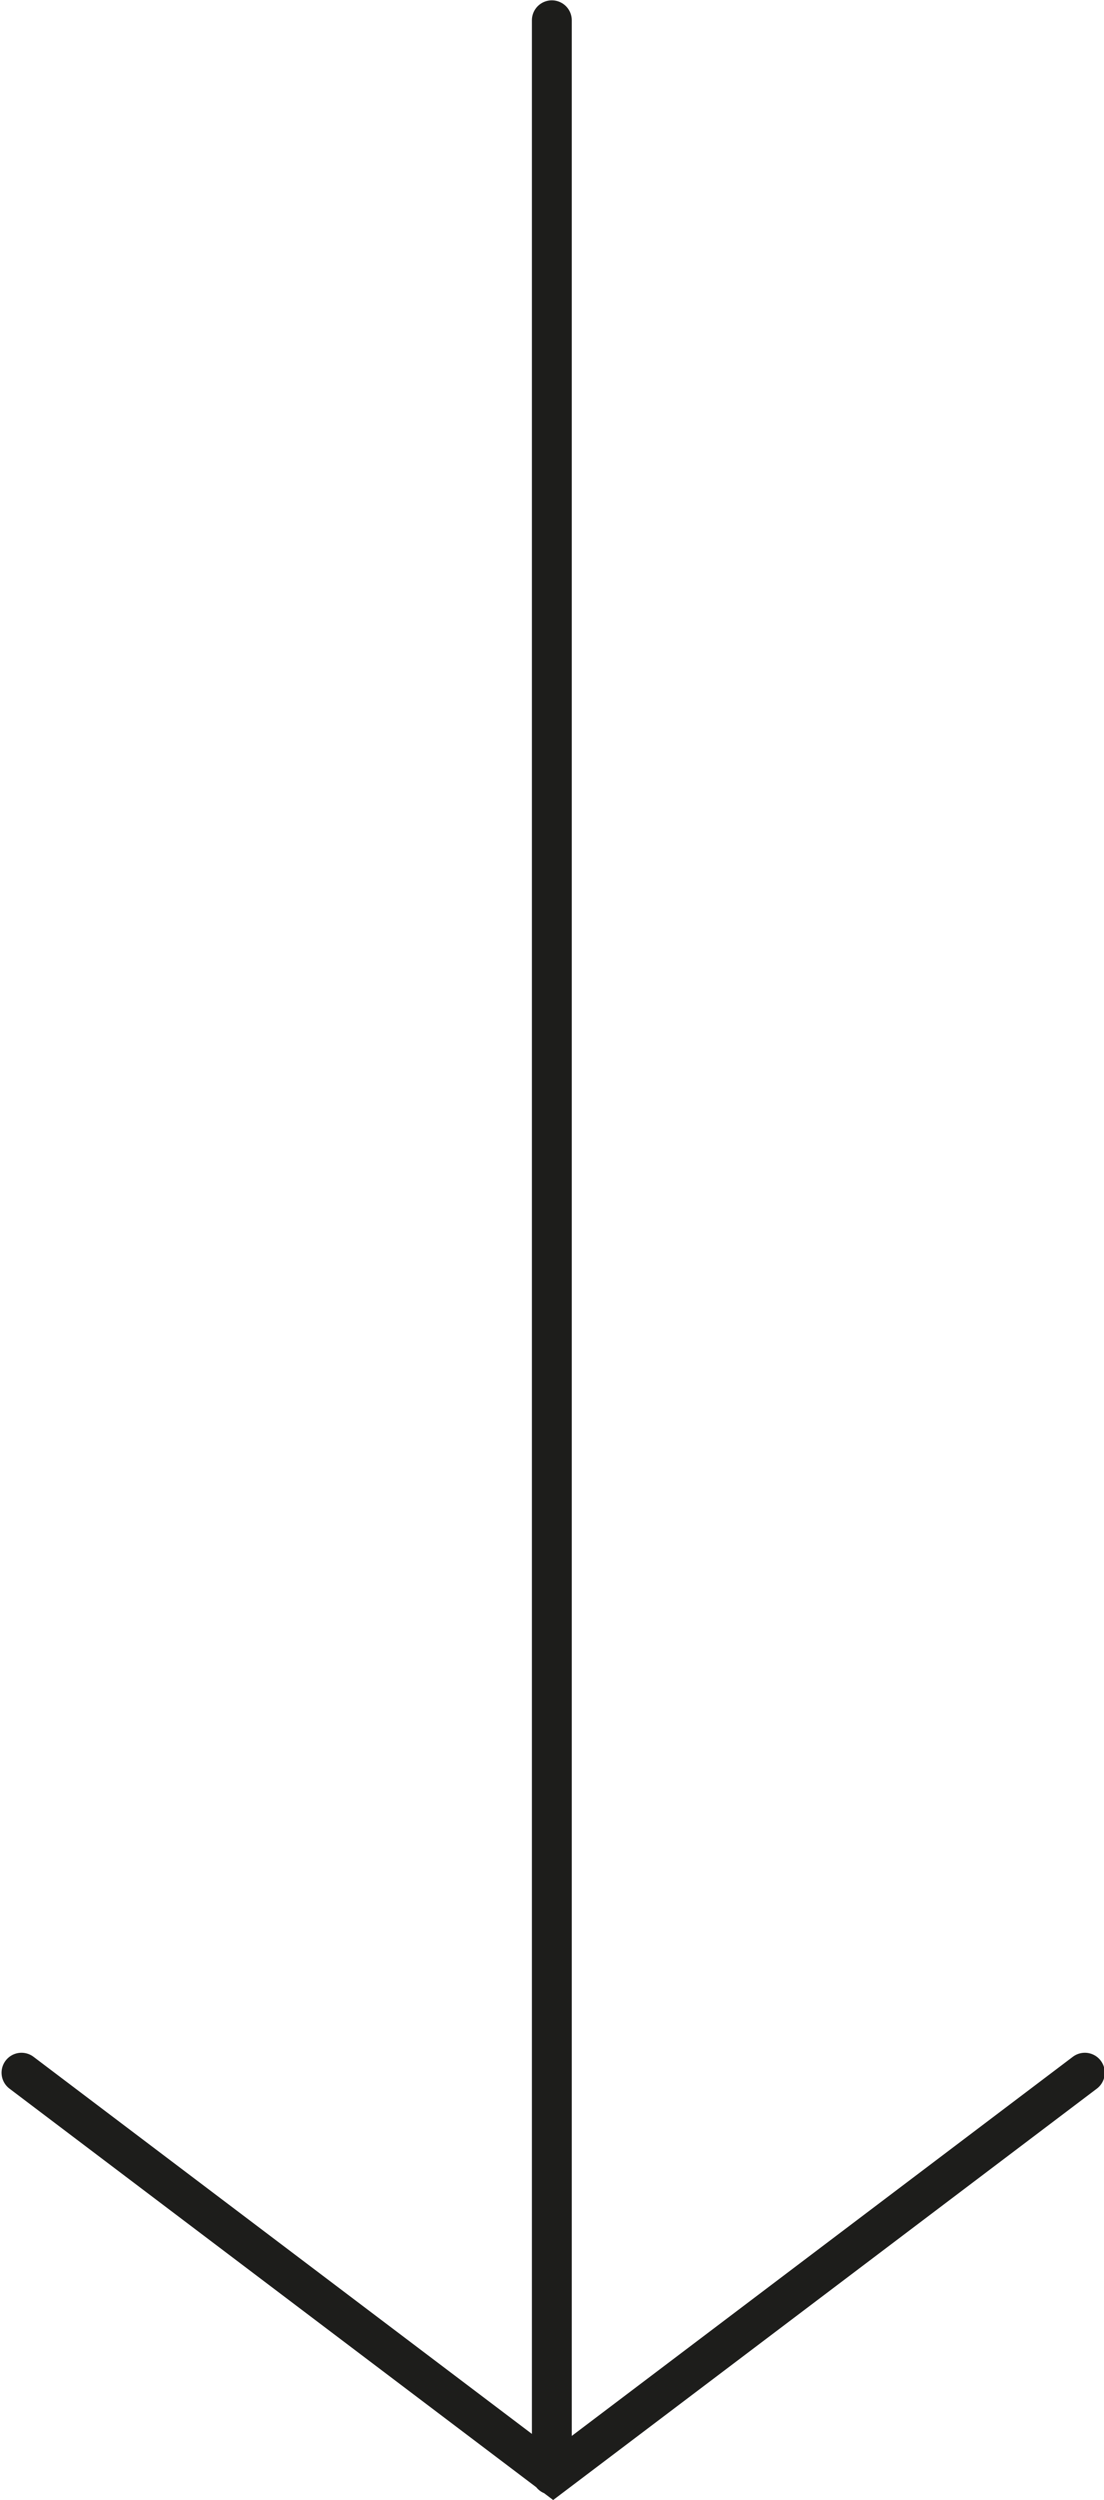 <svg xmlns="http://www.w3.org/2000/svg" width="38" height="86" viewBox="0 0 9.943 22.557"><path d="M4.97.183V22.33M.182 18.702l4.8 3.63 4.8-3.63" stroke-miterlimit="10" stroke-linecap="round" stroke-width=".36" stroke="#1d1d1b" fill="none"/></svg>